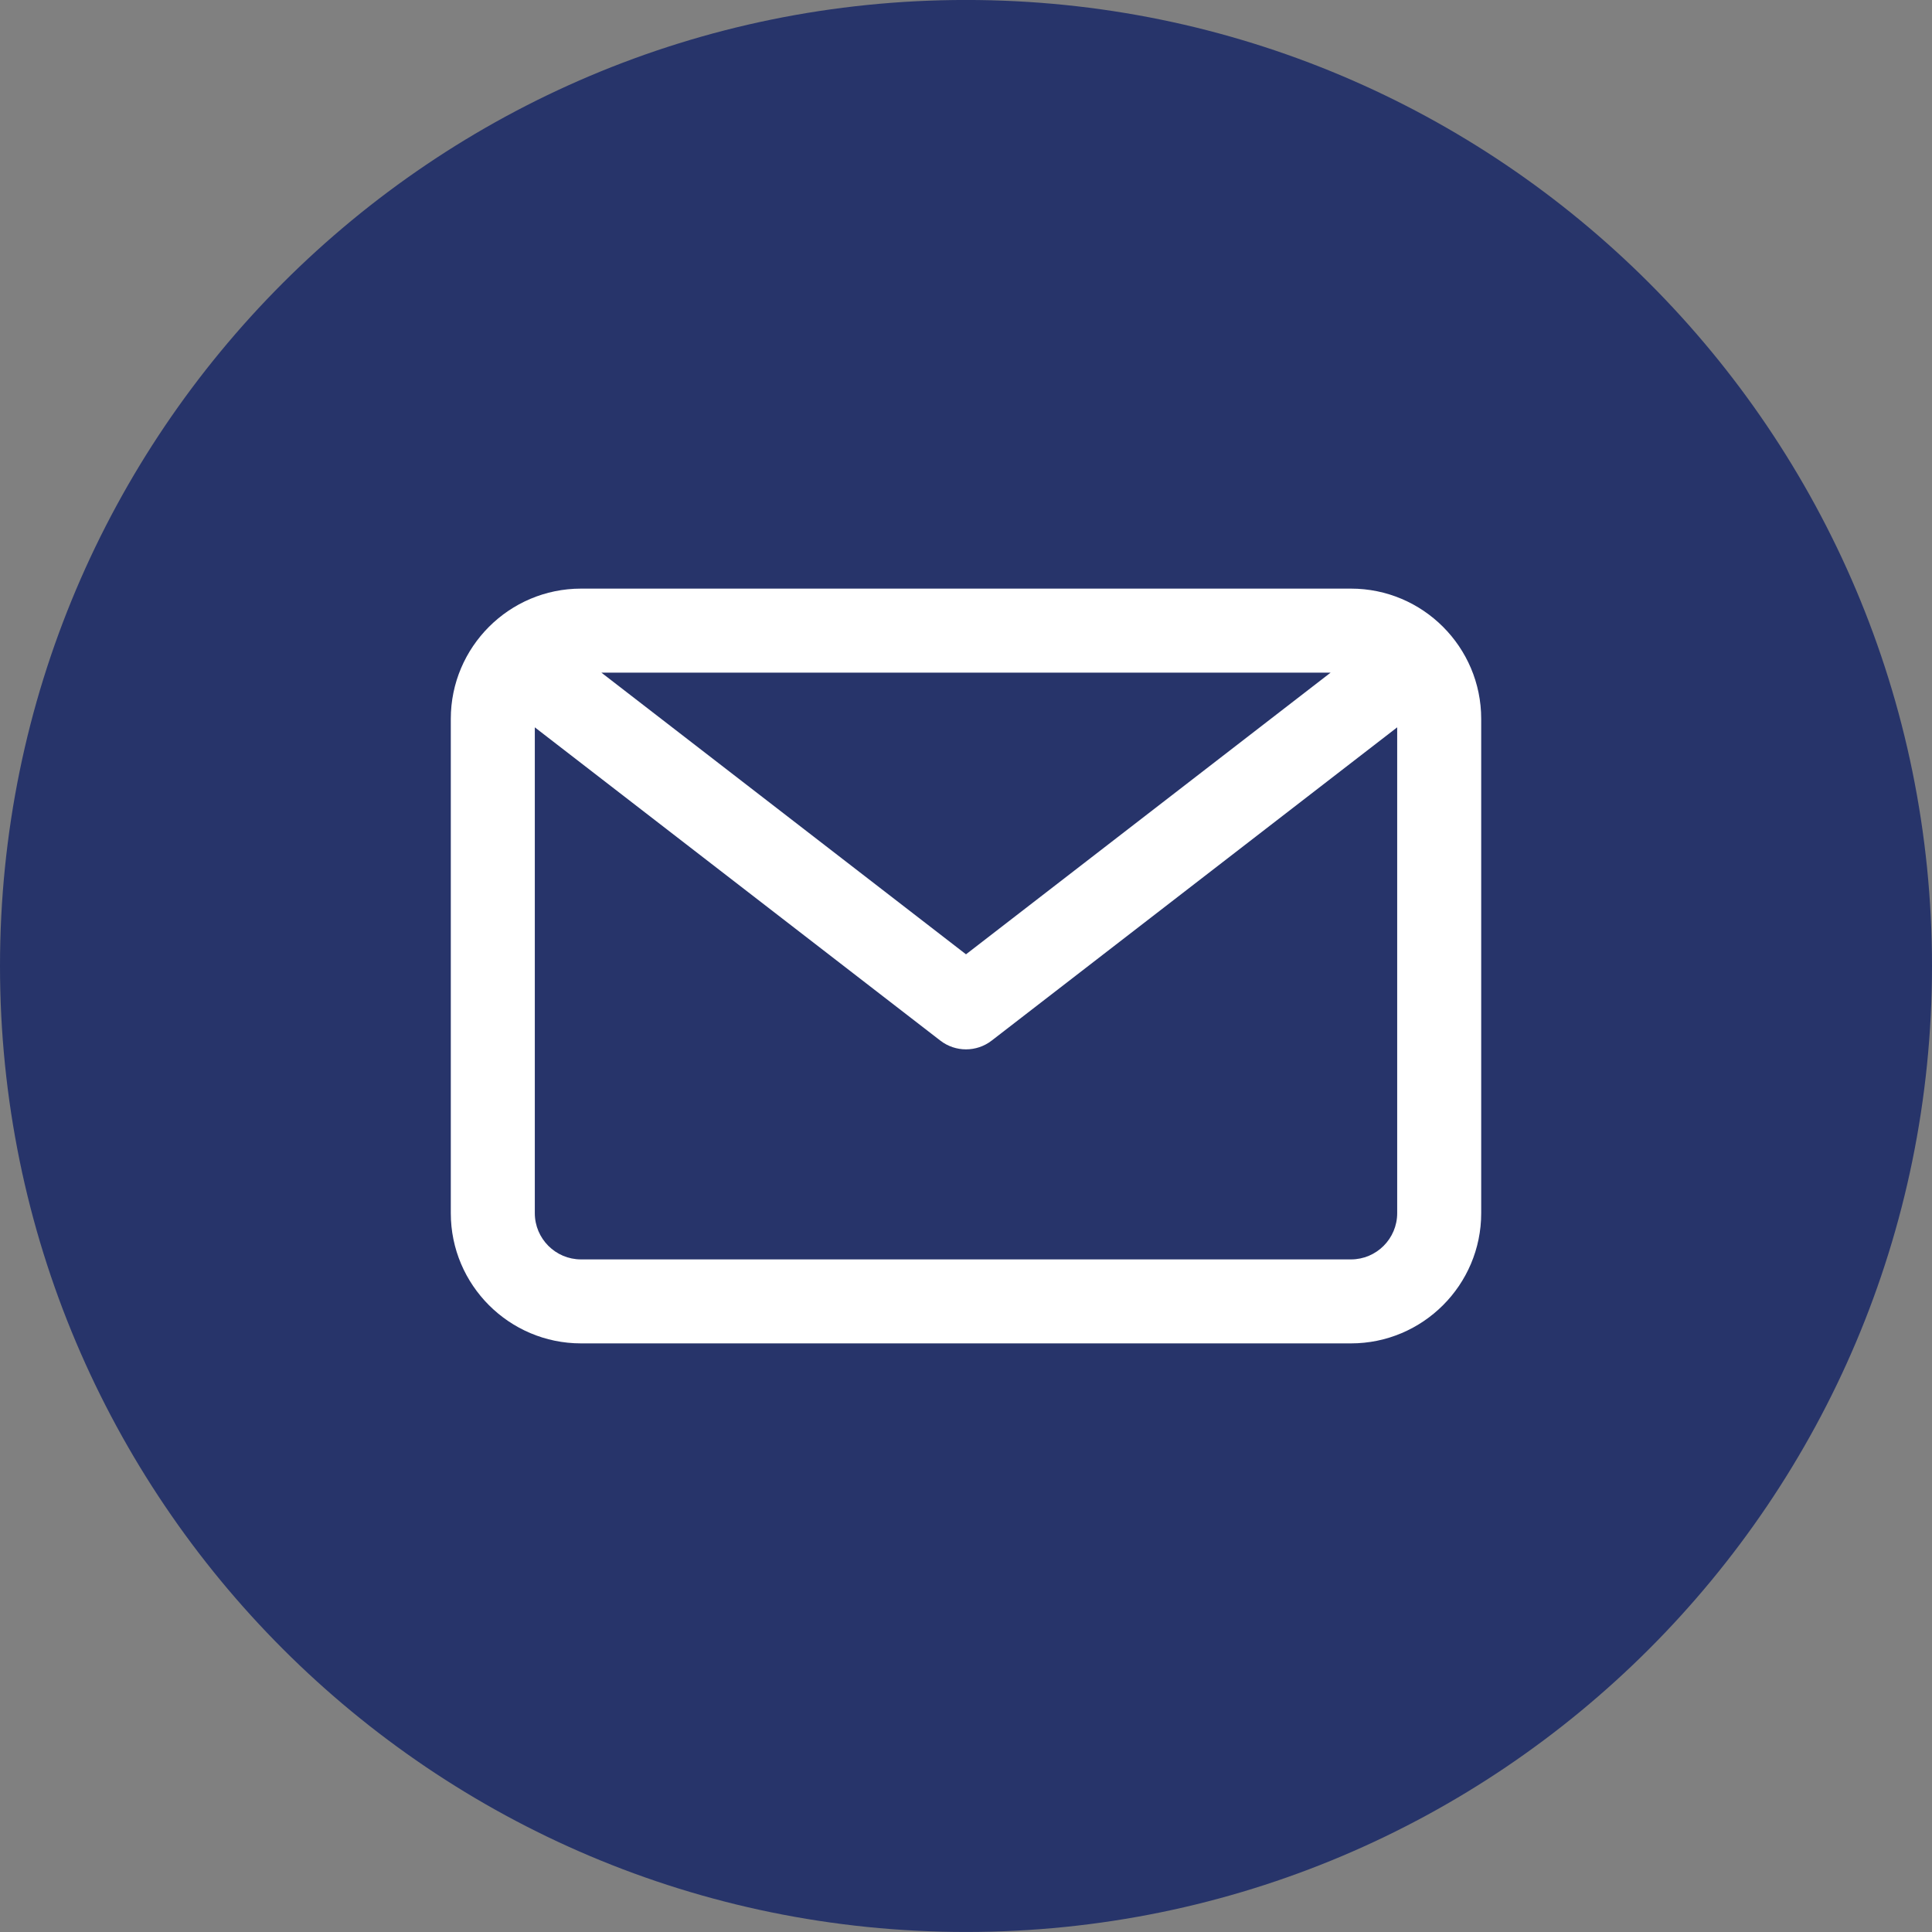 <svg width="60" height="60" viewBox="0 0 60 60" fill="none" xmlns="http://www.w3.org/2000/svg">
<rect x="0" y="0" width="60" height="60" fill="#808080" stroke="none"/>
<g clip-path="url(#clip0_1656_5444)">
<path d="M30 59.999C46.569 59.999 60 46.568 60 29.999C60 13.431 46.569 -0.001 30 -0.001C13.431 -0.001 0 13.431 0 29.999C0 46.568 13.431 59.999 30 59.999Z" fill="#27346A"/>
<path d="M41.956 18.28H18.044C15.814 18.28 14 20.095 14 22.324V37.676C14 39.906 15.814 41.72 18.044 41.72H41.956C44.186 41.72 46 39.906 46 37.676V22.324C46 20.095 44.186 18.28 41.956 18.28ZM41.324 20.889L30 29.637L18.676 20.889H41.324ZM41.956 39.112H18.044C17.253 39.112 16.609 38.468 16.609 37.676V22.588L29.203 32.317C29.437 32.498 29.719 32.589 30 32.589C30.281 32.589 30.563 32.498 30.797 32.317L43.391 22.588V37.676C43.391 38.468 42.747 39.112 41.956 39.112Z" fill="white"/>
</g>
<defs>
<clipPath id="clip0_1656_5444">
<rect width="60" height="60" fill="white"/>
</clipPath>
</defs>
</svg>
